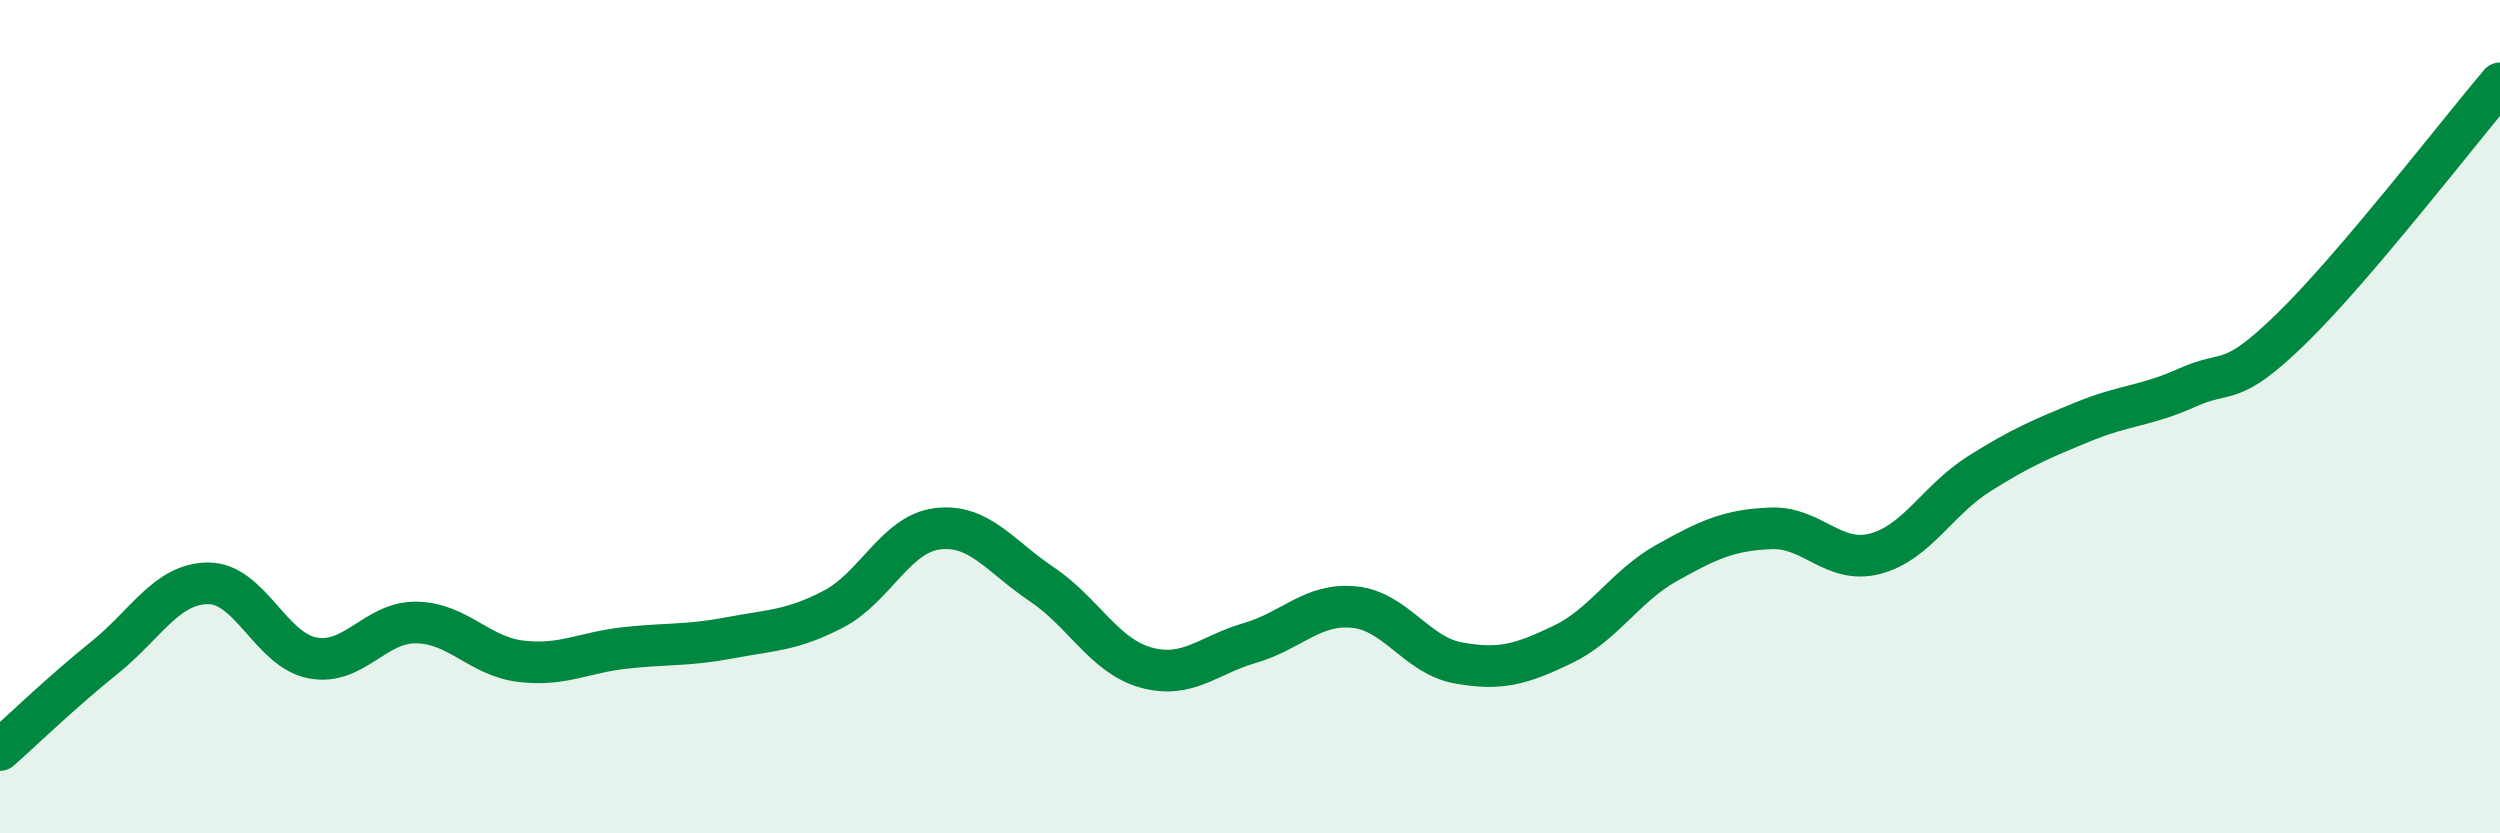 
    <svg width="60" height="20" viewBox="0 0 60 20" xmlns="http://www.w3.org/2000/svg">
      <path
        d="M 0,18 C 0.5,17.56 1.5,16.59 2.5,15.79 C 3.5,14.99 4,14 5,14 C 6,14 6.5,15.6 7.5,15.79 C 8.5,15.98 9,14.92 10,14.94 C 11,14.96 11.5,15.75 12.5,15.87 C 13.5,15.99 14,15.66 15,15.55 C 16,15.44 16.5,15.5 17.5,15.31 C 18.5,15.12 19,15.14 20,14.62 C 21,14.1 21.5,12.81 22.5,12.69 C 23.5,12.57 24,13.35 25,14.02 C 26,14.69 26.5,15.74 27.5,16.02 C 28.5,16.3 29,15.72 30,15.43 C 31,15.14 31.5,14.47 32.5,14.57 C 33.5,14.67 34,15.73 35,15.91 C 36,16.09 36.5,15.95 37.5,15.47 C 38.5,14.99 39,14.07 40,13.51 C 41,12.95 41.5,12.72 42.5,12.68 C 43.5,12.64 44,13.55 45,13.29 C 46,13.03 46.5,12 47.5,11.37 C 48.5,10.74 49,10.53 50,10.12 C 51,9.71 51.5,9.75 52.5,9.3 C 53.5,8.85 53.5,9.34 55,7.88 C 56.5,6.42 59,3.18 60,2L60 20L0 20Z"
        fill="#008740"
        opacity="0.1"
        stroke-linecap="round"
        stroke-linejoin="round"
      />
      <path
        d="M 0,18 C 0.5,17.56 1.5,16.59 2.5,15.79 C 3.5,14.99 4,14 5,14 C 6,14 6.5,15.6 7.5,15.79 C 8.5,15.98 9,14.92 10,14.94 C 11,14.96 11.5,15.75 12.5,15.87 C 13.5,15.99 14,15.66 15,15.55 C 16,15.44 16.5,15.5 17.5,15.31 C 18.5,15.12 19,15.14 20,14.62 C 21,14.1 21.5,12.81 22.5,12.69 C 23.5,12.57 24,13.35 25,14.02 C 26,14.69 26.5,15.74 27.5,16.02 C 28.5,16.3 29,15.72 30,15.43 C 31,15.14 31.5,14.47 32.5,14.57 C 33.5,14.67 34,15.73 35,15.91 C 36,16.09 36.5,15.95 37.5,15.47 C 38.5,14.99 39,14.07 40,13.51 C 41,12.95 41.5,12.72 42.5,12.68 C 43.5,12.64 44,13.55 45,13.29 C 46,13.03 46.5,12 47.5,11.37 C 48.5,10.74 49,10.53 50,10.12 C 51,9.71 51.5,9.75 52.5,9.3 C 53.5,8.85 53.5,9.34 55,7.88 C 56.5,6.42 59,3.18 60,2"
        stroke="#008740"
        stroke-width="1"
        fill="none"
        stroke-linecap="round"
        stroke-linejoin="round"
      />
    </svg>
  